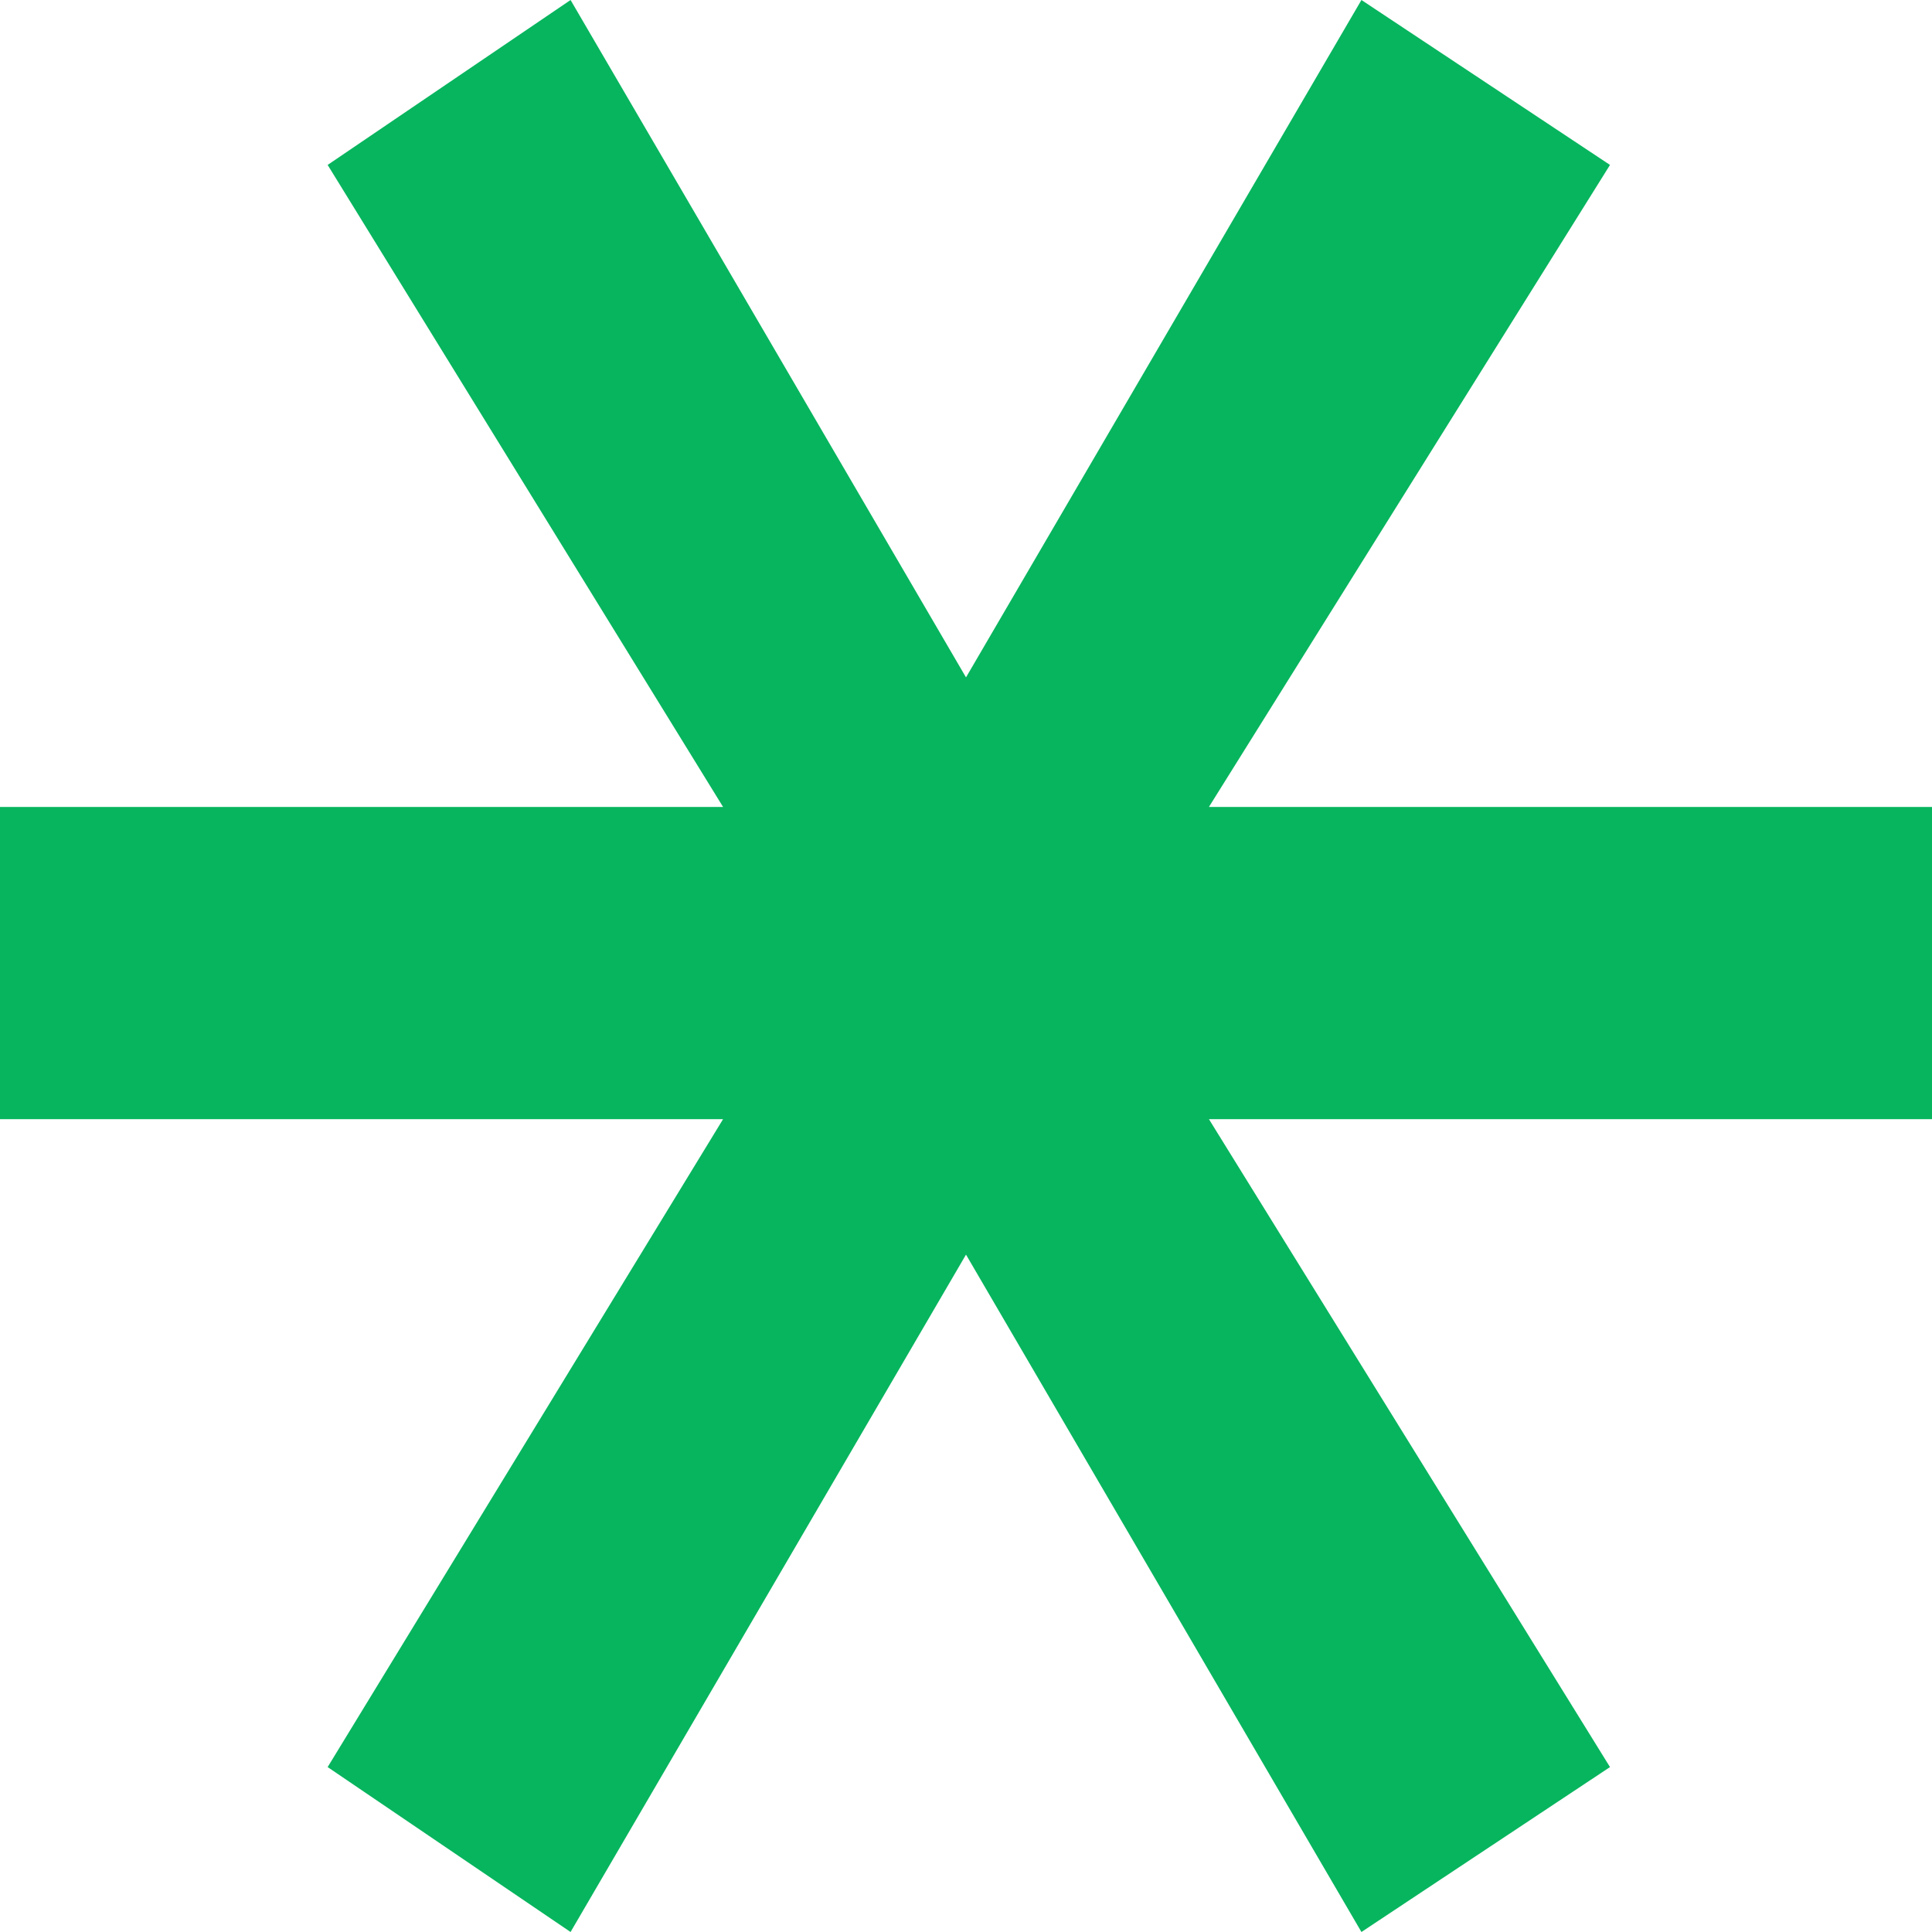 <svg width="224" height="224" viewBox="0 0 224 224" fill="none" xmlns="http://www.w3.org/2000/svg">
<g clip-path="url(#clip0_373_838)">
<path d="M66.152 224L37.988 204.878L83.836 129.756H0V93.561H83.836L37.988 19.122L66.152 0L112 78.537L157.848 0L186.667 19.122L140.164 93.561H224V129.756H140.164L186.667 204.878L157.848 224L112 145.463L66.152 224Z" fill="#07B55E"/>
</g>
<defs>
<clipPath id="clip0_373_838">
<rect width="224" height="224" fill="white"/>
</clipPath>
</defs>
</svg>
